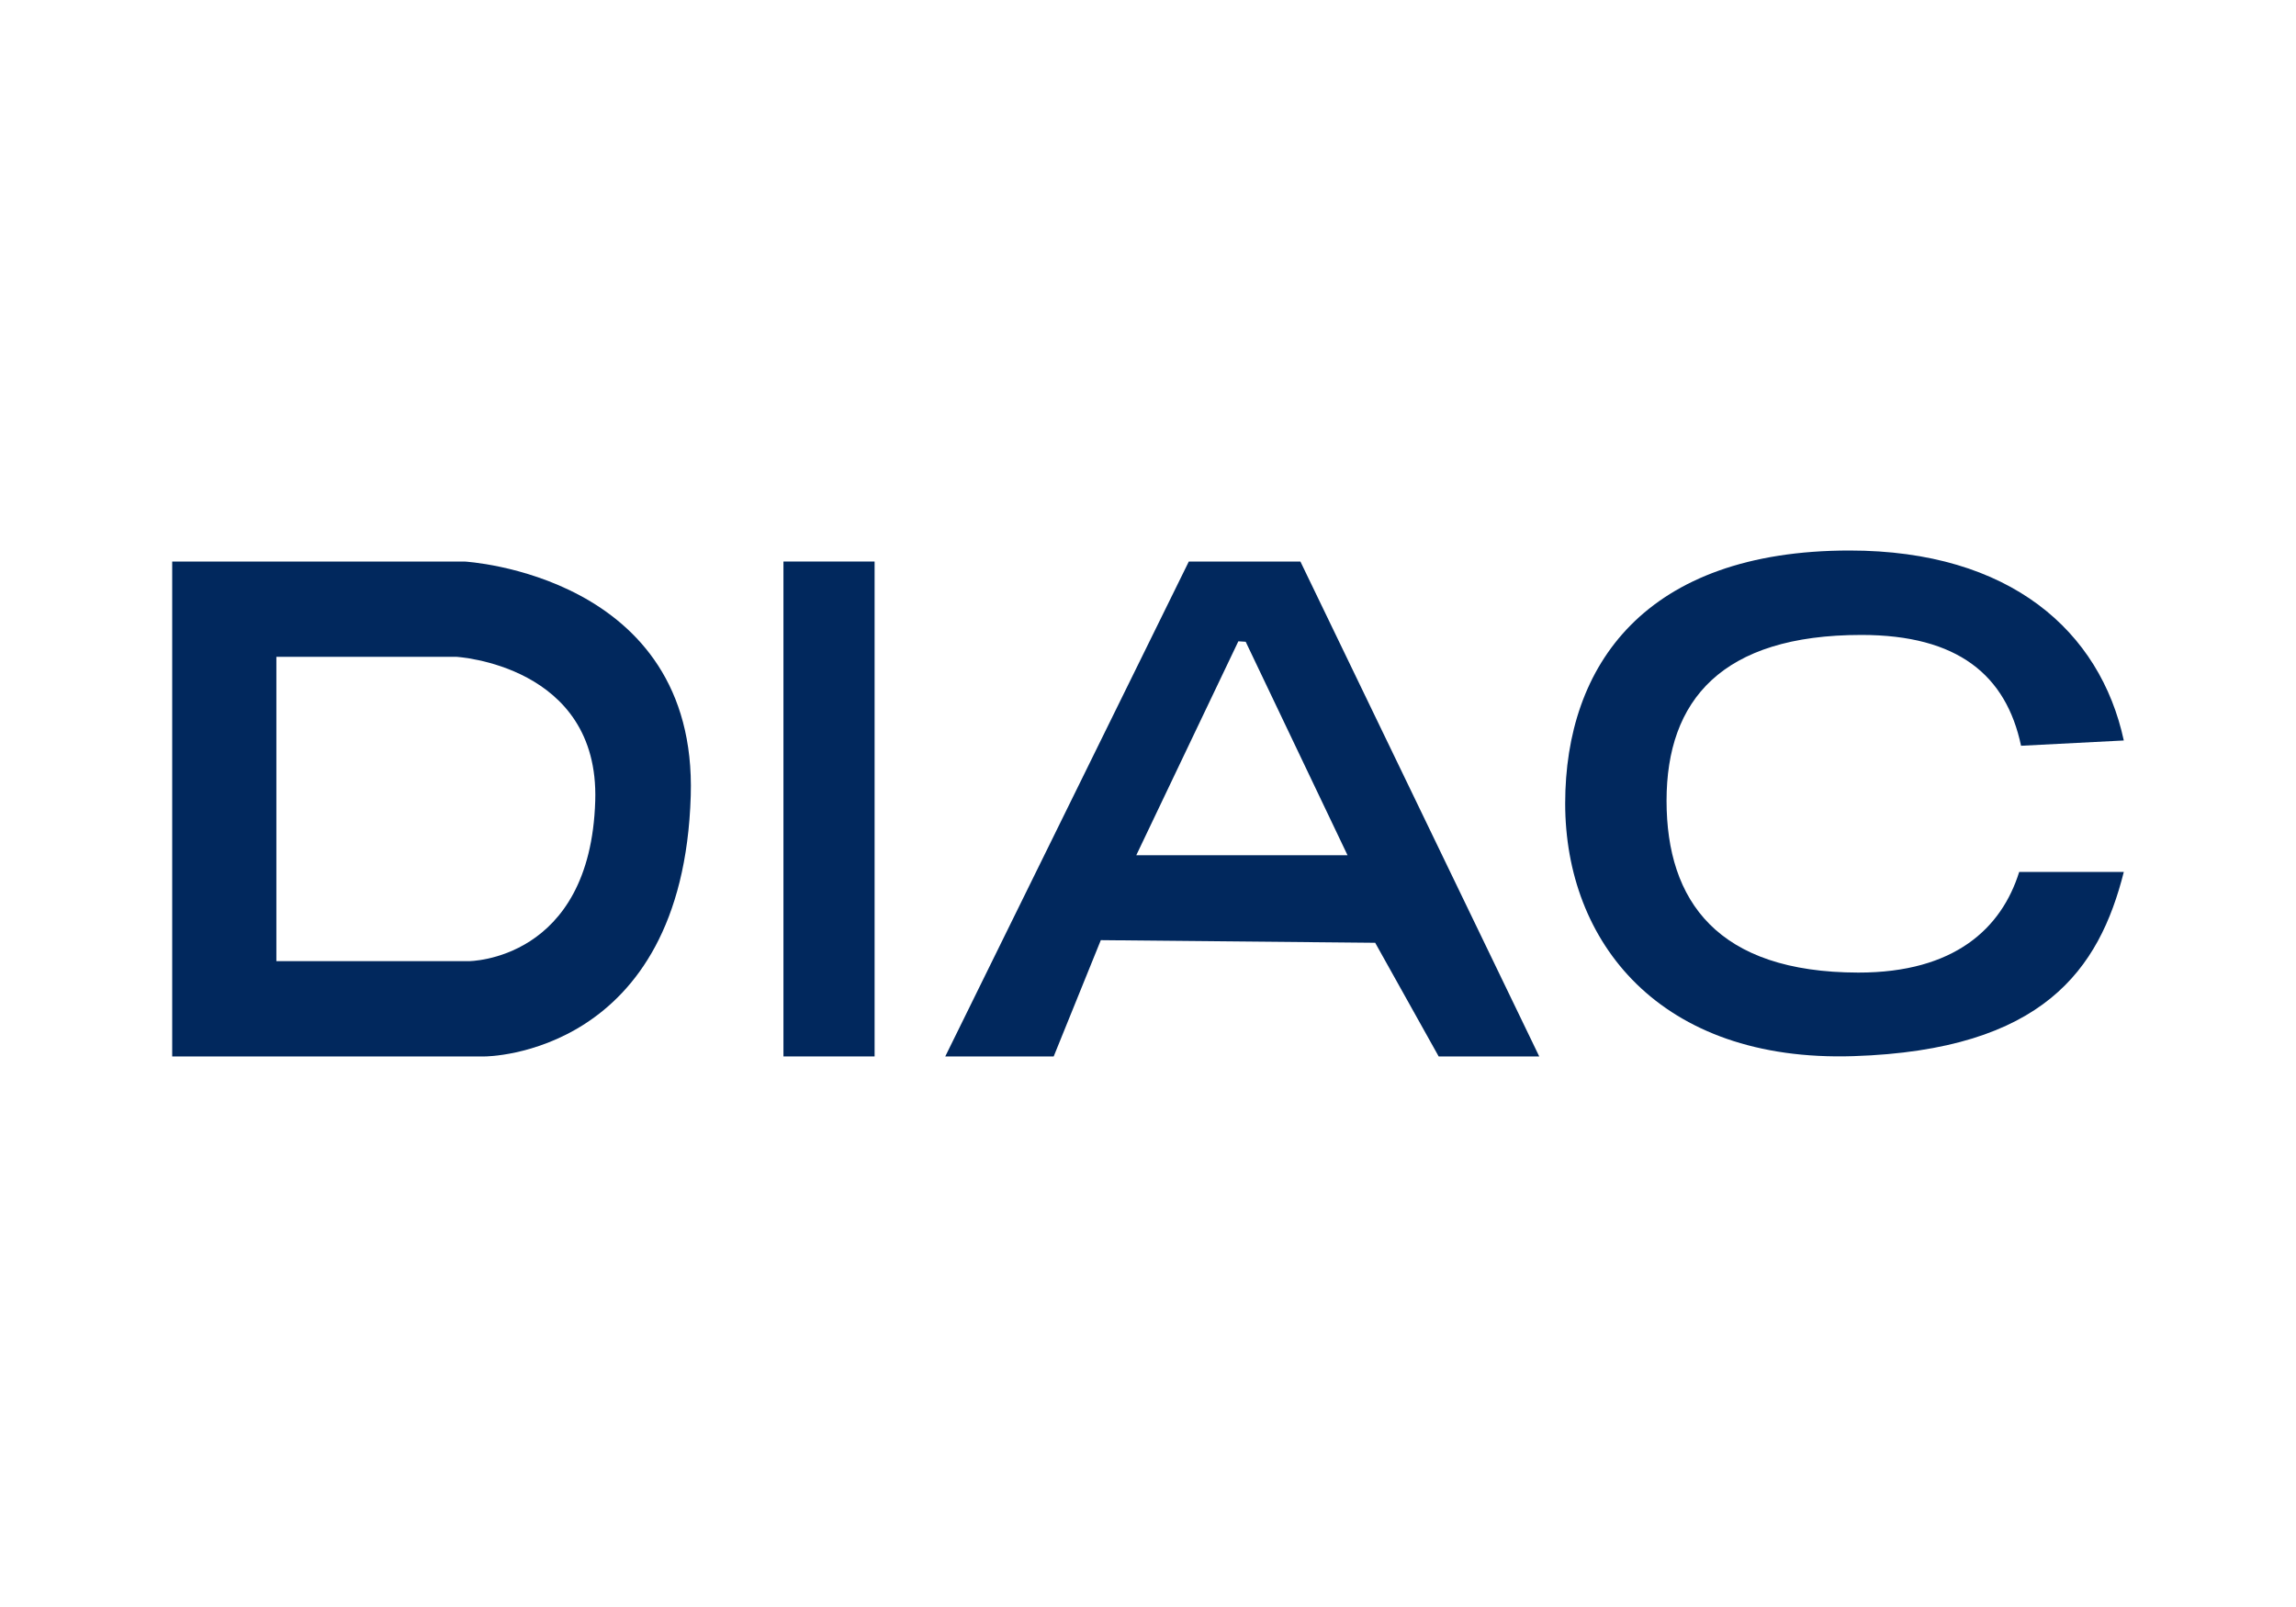 <?xml version="1.0" encoding="UTF-8"?>
<svg xmlns="http://www.w3.org/2000/svg" id="a" viewBox="0 0 400 280">
  <rect width="400" height="280" fill="#fff"></rect>
  <g>
    <path d="m80.92,97.84H30v86.23h54.48s34.49,0,35.86-45.44c1.16-38.58-39.42-40.79-39.42-40.79Zm.73,69.63h-33.5v-53.03h31.31s24.96,1.36,24.24,25.08c-.84,27.95-22.05,27.95-22.05,27.95Z" fill="#01285d"></path>
    <rect x="136.49" y="97.84" width="15.88" height="86.23" fill="#01285d"></rect>
    <path d="m351.77,151.94c-3.06,9.78-11.23,17.54-28.03,17.52-24.53-.04-33.4-12.45-33.4-29.95s9.62-28.88,33.94-28.88c16.84,0,25.23,7.04,27.82,19.31l17.9-.92c-4.1-19.01-19.77-33.1-47.77-33.1-35.59,0-49.55,19.95-49.55,44.07s16.44,45.12,50.23,44.03c33.12-1.07,42.81-15.15,47.09-32.09h-18.23Z" fill="#01285d"></path>
    <path d="m226.55,97.84h-19.44l-42.43,86.23h18.89l8.21-20.26,47.8.46,11.06,19.8h17.52l-41.61-86.23Zm-28.59,51.17l17.78-37.27,1.28.08,17.74,37.19h-36.8Z" fill="#01285d"></path>
  </g>
</svg>
